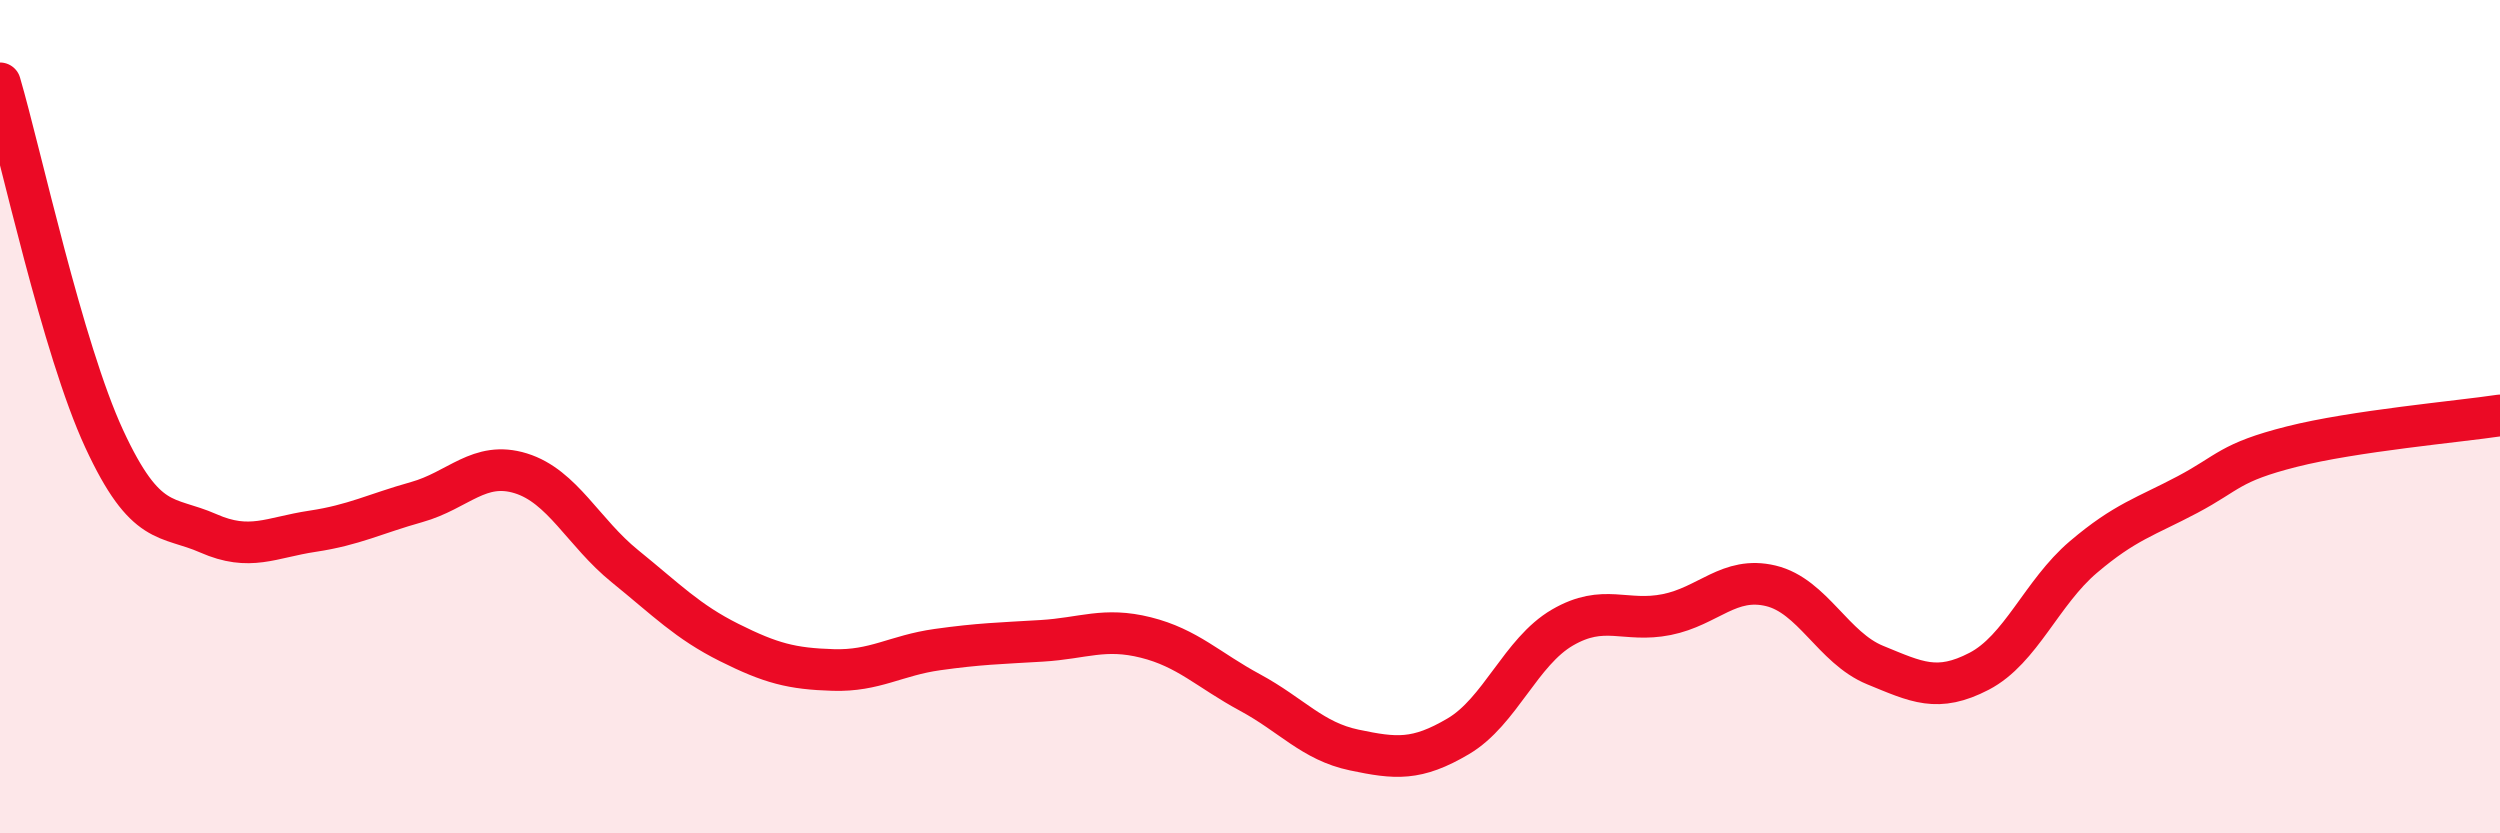 
    <svg width="60" height="20" viewBox="0 0 60 20" xmlns="http://www.w3.org/2000/svg">
      <path
        d="M 0,2 C 0.5,3.71 1.5,8.37 2.5,10.53 C 3.5,12.69 4,12.36 5,12.8 C 6,13.24 6.5,12.9 7.5,12.75 C 8.5,12.6 9,12.33 10,12.05 C 11,11.77 11.5,11.05 12.5,11.36 C 13.5,11.67 14,12.78 15,13.59 C 16,14.4 16.5,14.92 17.5,15.42 C 18.5,15.92 19,16.05 20,16.08 C 21,16.11 21.5,15.73 22.5,15.59 C 23.5,15.45 24,15.44 25,15.38 C 26,15.32 26.5,15.05 27.5,15.3 C 28.5,15.55 29,16.08 30,16.62 C 31,17.16 31.5,17.79 32.5,18 C 33.5,18.21 34,18.26 35,17.67 C 36,17.08 36.5,15.64 37.5,15.06 C 38.5,14.48 39,14.95 40,14.75 C 41,14.55 41.5,13.82 42.5,14.06 C 43.5,14.3 44,15.55 45,15.96 C 46,16.37 46.5,16.63 47.5,16.11 C 48.5,15.59 49,14.22 50,13.37 C 51,12.52 51.5,12.4 52.5,11.87 C 53.5,11.34 53.5,11.1 55,10.72 C 56.5,10.34 59,10.12 60,9.97L60 20L0 20Z"
        fill="#EB0A25"
        opacity="0.1"
        stroke-linecap="round"
        stroke-linejoin="round"
      />
      <path
        d="M 0,2 C 0.5,3.71 1.5,8.37 2.5,10.53 C 3.5,12.69 4,12.36 5,12.8 C 6,13.24 6.5,12.9 7.5,12.75 C 8.5,12.6 9,12.33 10,12.05 C 11,11.77 11.5,11.05 12.5,11.36 C 13.5,11.67 14,12.78 15,13.59 C 16,14.4 16.5,14.92 17.5,15.42 C 18.5,15.92 19,16.05 20,16.08 C 21,16.11 21.5,15.73 22.5,15.59 C 23.5,15.45 24,15.44 25,15.38 C 26,15.32 26.5,15.05 27.5,15.3 C 28.5,15.55 29,16.08 30,16.62 C 31,17.16 31.5,17.79 32.5,18 C 33.5,18.21 34,18.26 35,17.67 C 36,17.08 36.5,15.64 37.5,15.06 C 38.5,14.48 39,14.95 40,14.75 C 41,14.55 41.5,13.82 42.5,14.06 C 43.5,14.3 44,15.55 45,15.96 C 46,16.37 46.5,16.63 47.5,16.11 C 48.5,15.59 49,14.22 50,13.37 C 51,12.52 51.5,12.4 52.5,11.87 C 53.5,11.34 53.5,11.1 55,10.72 C 56.5,10.34 59,10.12 60,9.97"
        stroke="#EB0A25"
        stroke-width="1"
        fill="none"
        stroke-linecap="round"
        stroke-linejoin="round"
      />
    </svg>
  